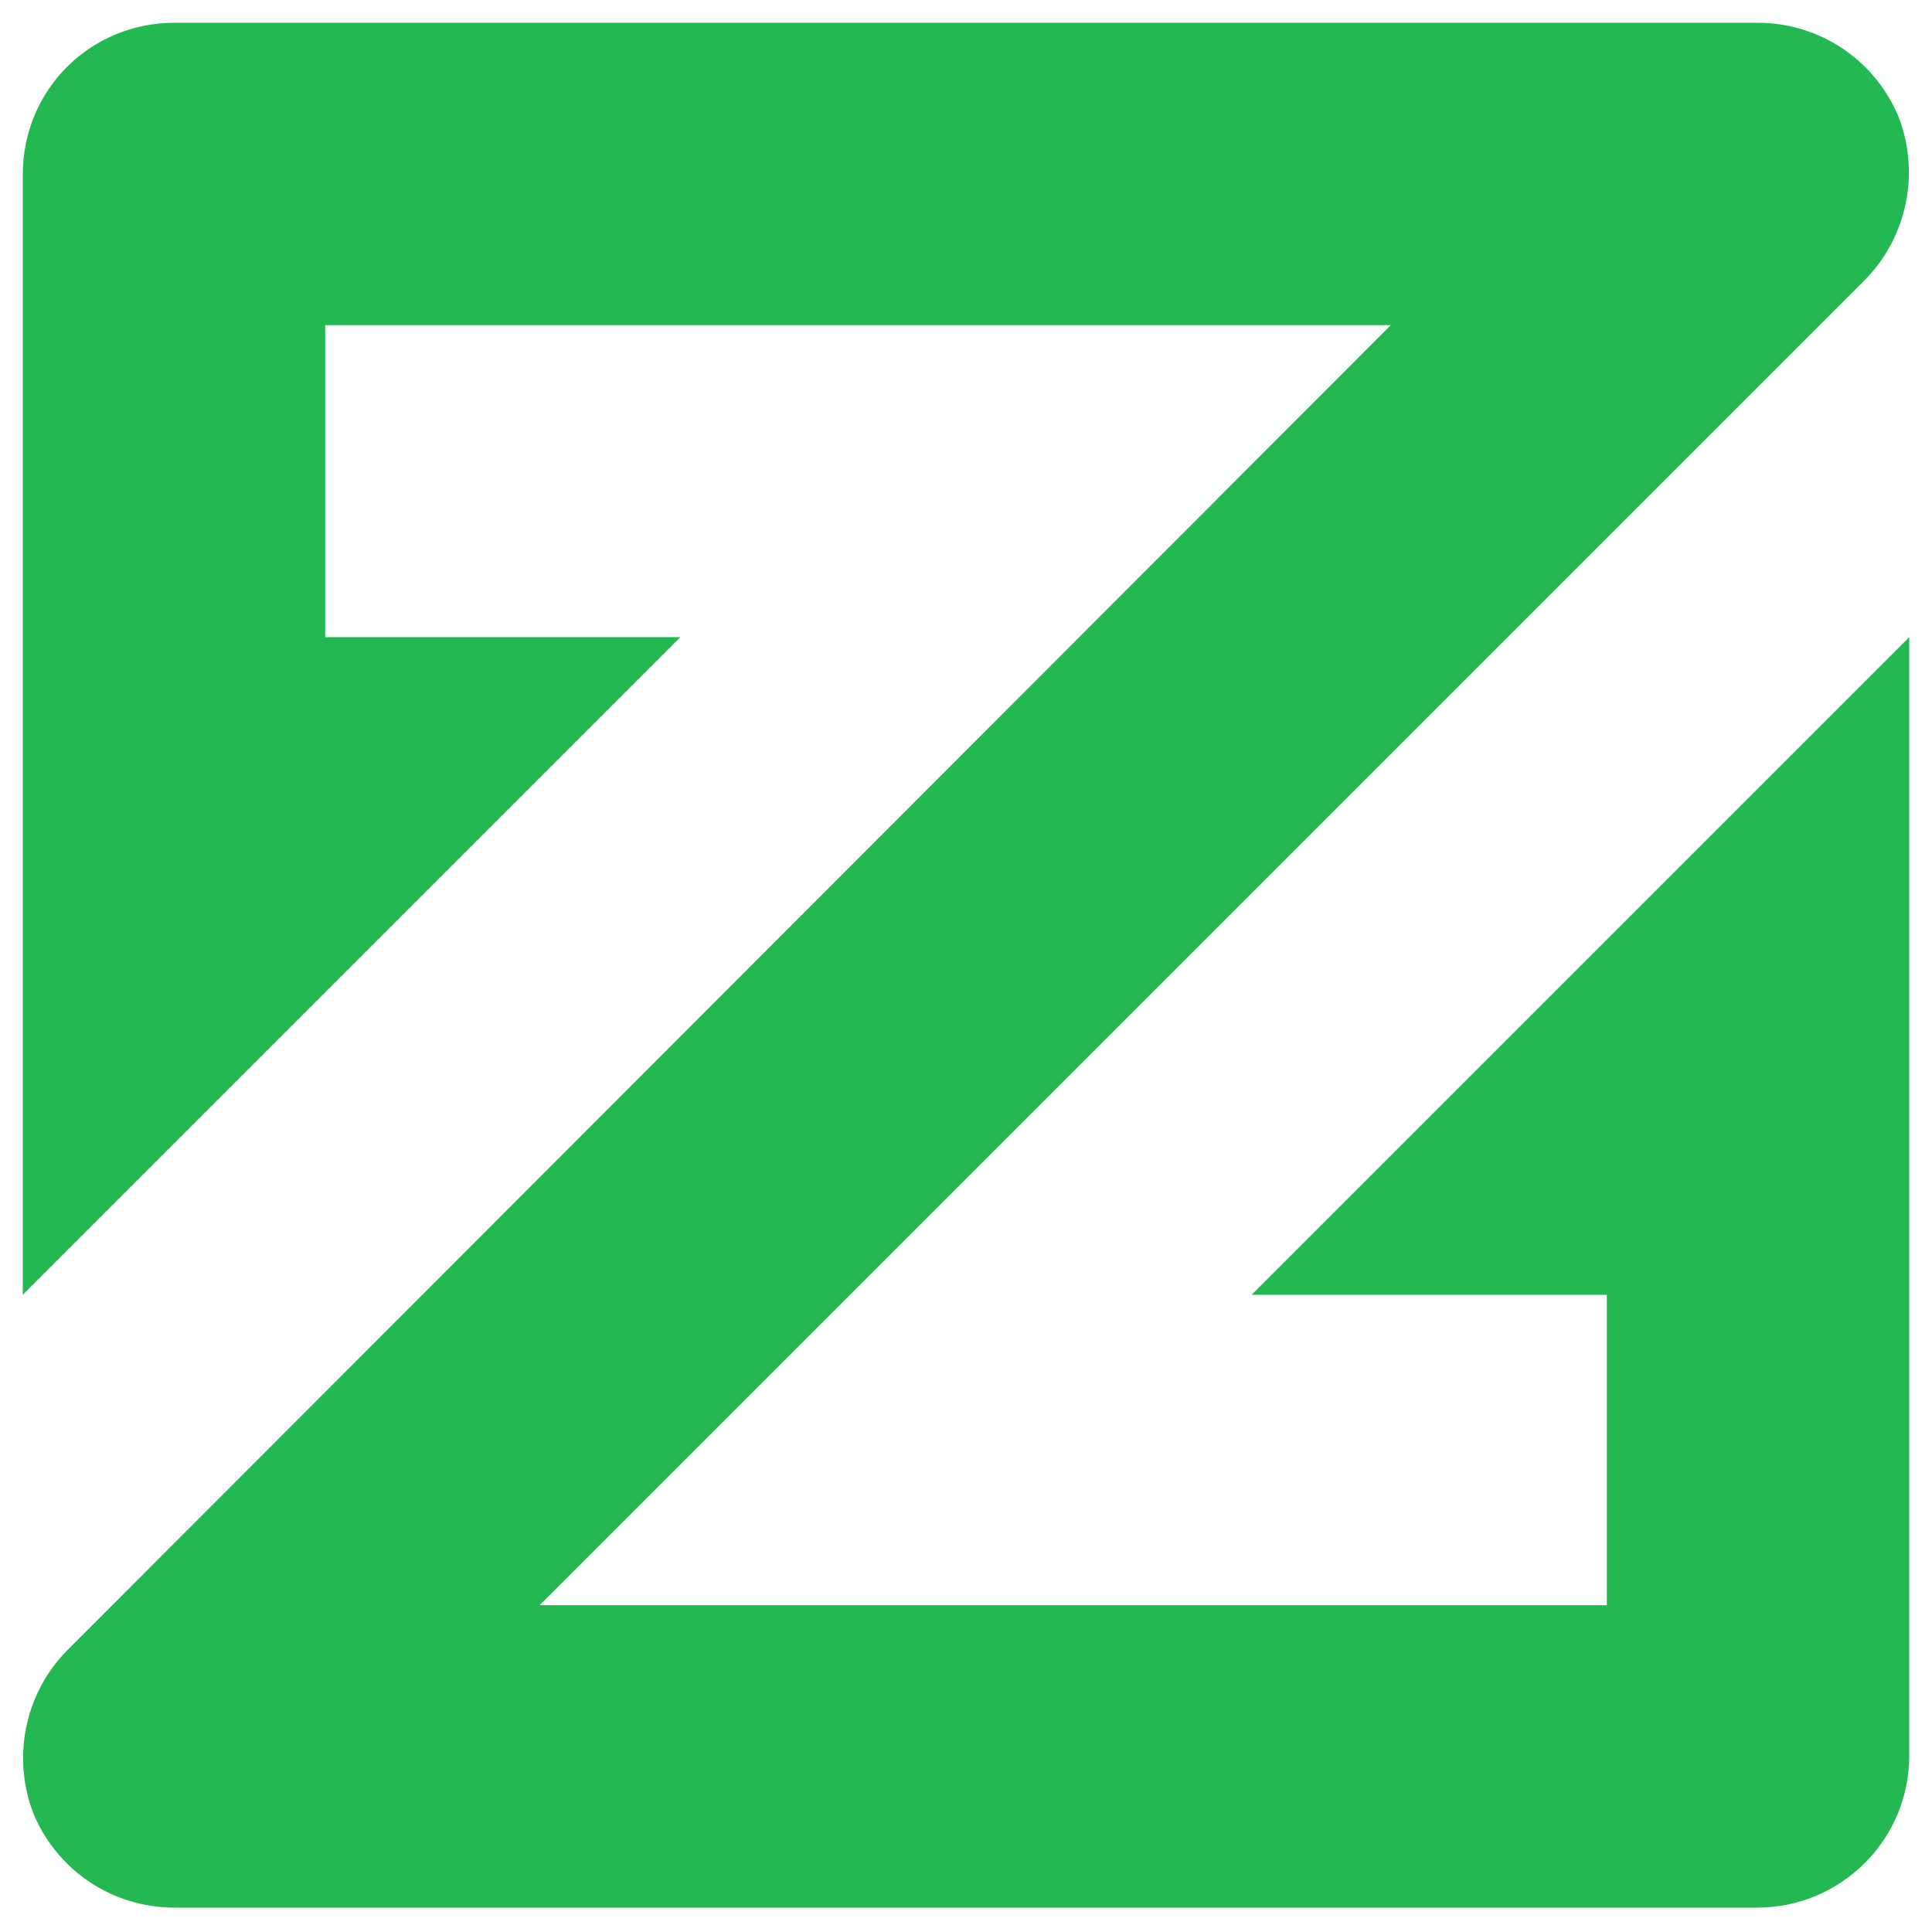 <?xml version="1.0" encoding="iso-8859-1"?>
<!-- Generator: Adobe Illustrator 19.0.0, SVG Export Plug-In . SVG Version: 6.00 Build 0)  -->
<svg version="1.1" id="Layer_1" xmlns="http://www.w3.org/2000/svg" xmlns:xlink="http://www.w3.org/1999/xlink" x="0px" y="0px"
	 viewBox="1000 -1000 2500 2500" style="enable-background:new 1000 -1000 2500 2500;" xml:space="preserve">
<path id="XMLID_856_" style="fill:#23B852;" d="M2619.579,675.457h459.644v401.671H1698.22l1714.35-1714.349
	c55.903-55.903,72.466-140.792,43.48-213.258c-31.057-72.466-101.453-120.087-182.201-120.087H1226.152
	c-109.735,0-196.695,86.96-196.695,196.695V675.457l850.963-850.963h-459.644v-403.742H2799.71L1087.431,1135.101
	c-55.903,55.903-72.466,140.792-43.48,213.258c31.057,72.467,101.453,120.087,182.201,120.087h2047.695
	c107.664,0,196.695-86.96,196.695-196.695V-175.507L2619.579,675.457z"/>
</svg>
